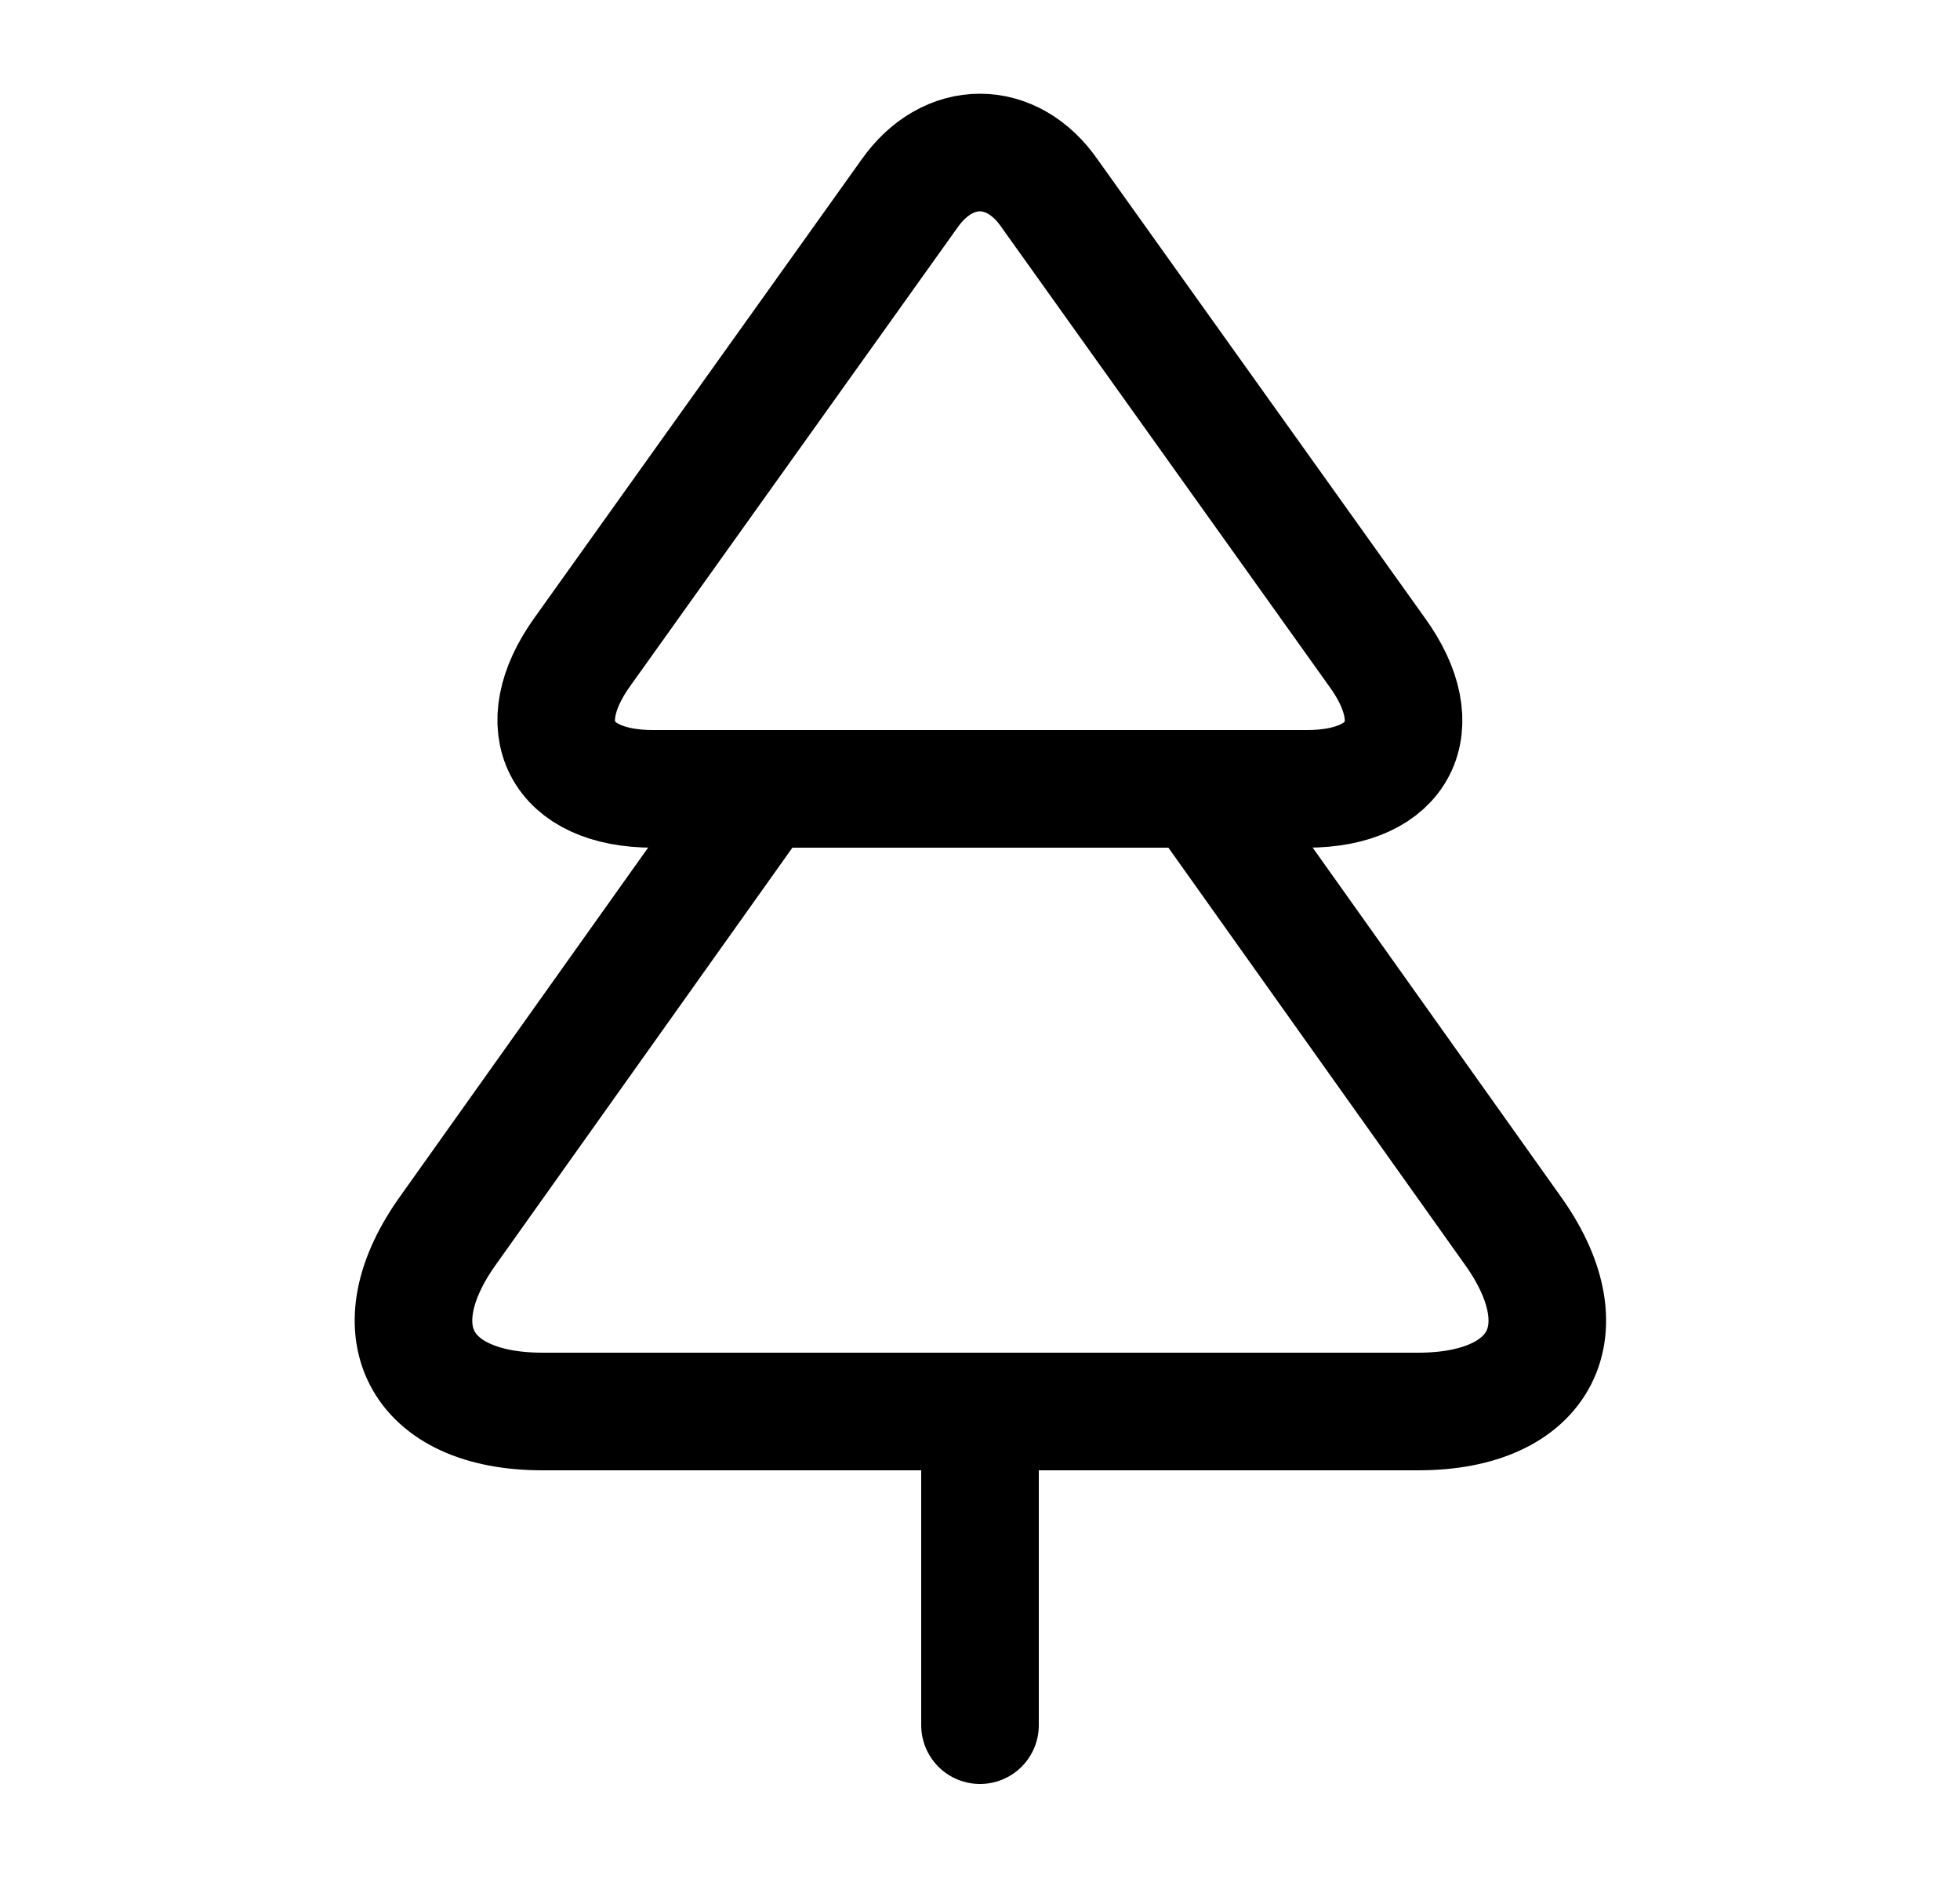 <svg width="25" height="24" viewBox="0 0 25 24" fill="none" xmlns="http://www.w3.org/2000/svg">
<path d="M16.67 10.06H8.33C7.15 10.06 6.74 9.27 7.43 8.31L11.6 2.47C12.09 1.77 12.91 1.77 13.39 2.47L17.56 8.31C18.26 9.27 17.85 10.06 16.67 10.06Z" stroke="black" stroke-width="1.5" stroke-linecap="round" stroke-linejoin="round"/>
<path d="M12.5 22V18M18.09 18H6.92C5.34 18 4.8 16.95 5.73 15.67L9.72 10.06H15.29L19.28 15.67C20.21 16.95 19.67 18 18.09 18Z" stroke="black" stroke-width="1.5" stroke-linecap="round" stroke-linejoin="round"/>
</svg>
